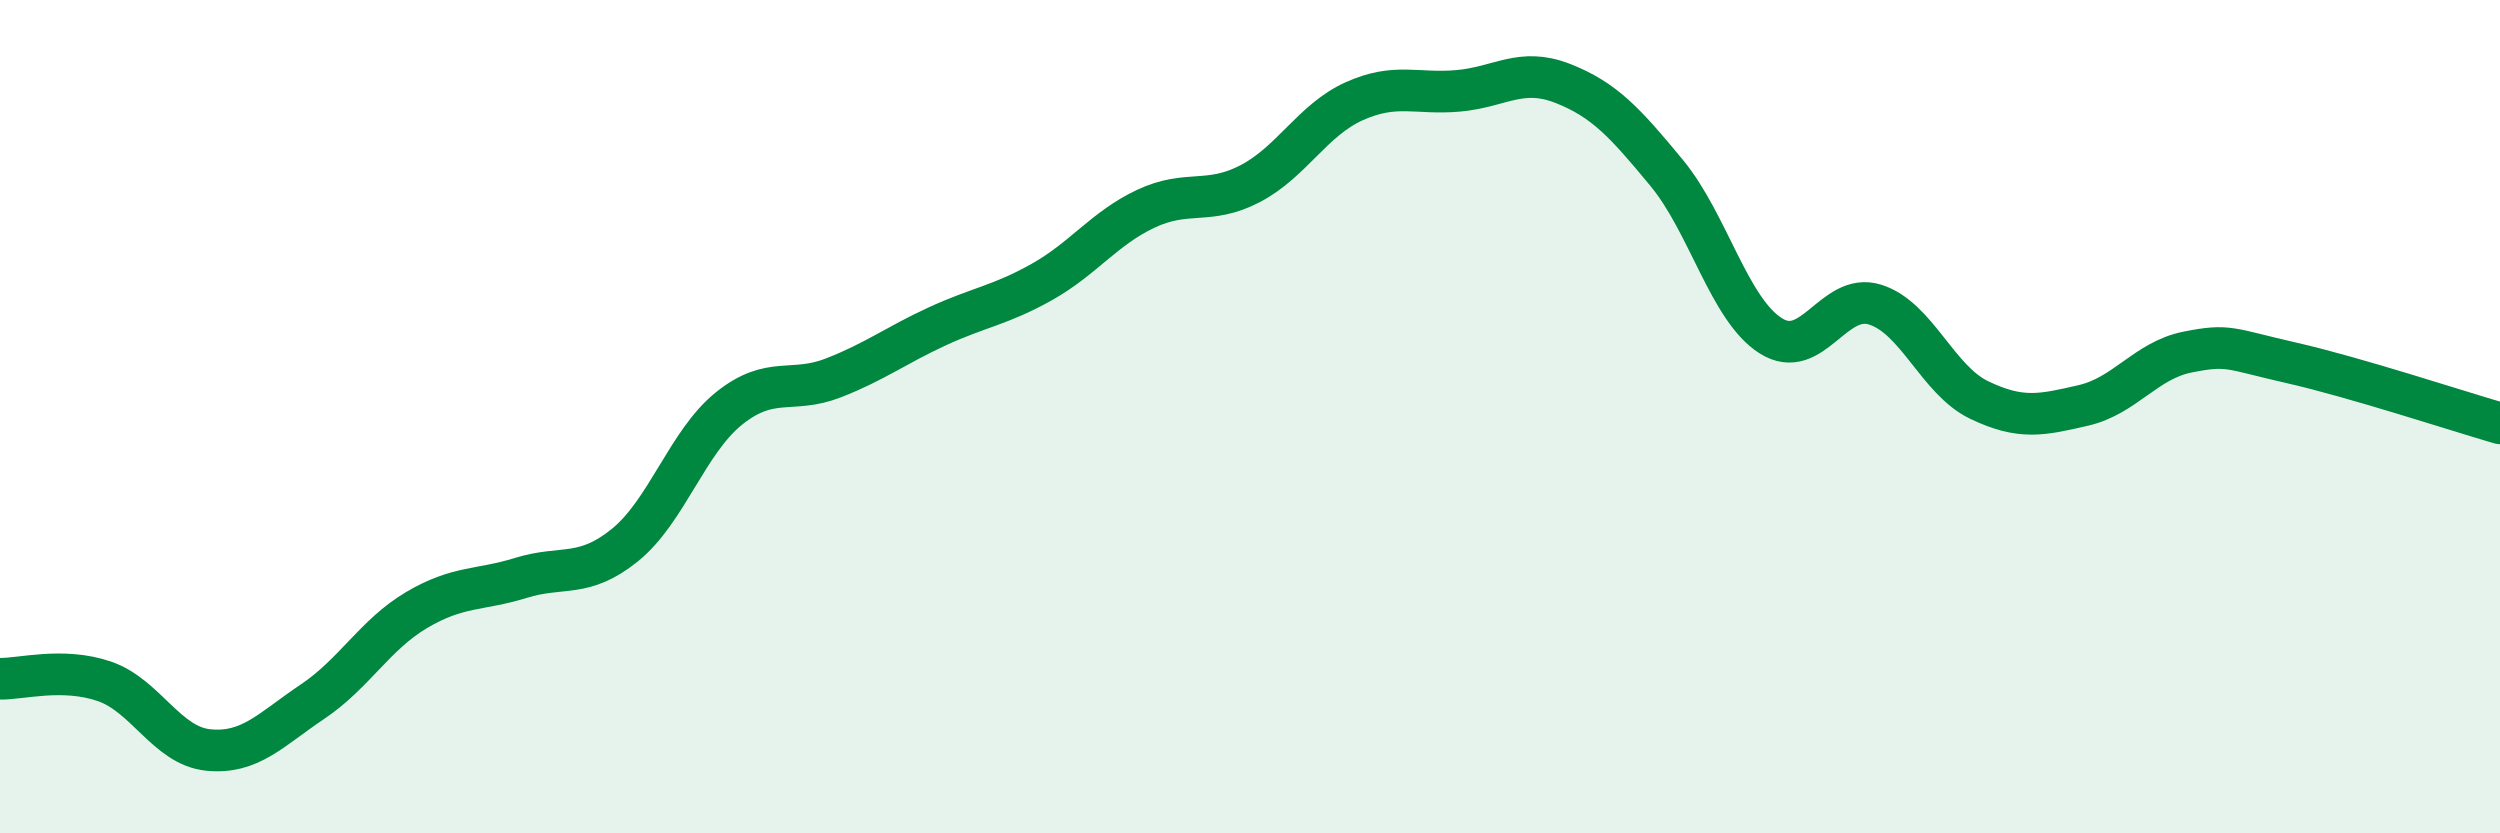 
    <svg width="60" height="20" viewBox="0 0 60 20" xmlns="http://www.w3.org/2000/svg">
      <path
        d="M 0,16.29 C 0.5,16.3 1.5,16.01 2.5,16.35 C 3.5,16.69 4,17.9 5,18 C 6,18.1 6.5,17.51 7.5,16.84 C 8.5,16.17 9,15.23 10,14.64 C 11,14.05 11.5,14.18 12.5,13.87 C 13.5,13.56 14,13.89 15,13.08 C 16,12.27 16.5,10.6 17.5,9.8 C 18.5,9 19,9.46 20,9.07 C 21,8.68 21.5,8.29 22.5,7.83 C 23.5,7.37 24,7.33 25,6.77 C 26,6.21 26.5,5.48 27.5,5.01 C 28.5,4.54 29,4.93 30,4.41 C 31,3.89 31.5,2.88 32.5,2.43 C 33.5,1.98 34,2.27 35,2.18 C 36,2.09 36.5,1.61 37.5,2 C 38.5,2.39 39,2.94 40,4.15 C 41,5.36 41.5,7.43 42.5,8.06 C 43.5,8.69 44,7 45,7.31 C 46,7.62 46.5,9.12 47.5,9.6 C 48.5,10.08 49,9.96 50,9.73 C 51,9.5 51.5,8.65 52.5,8.45 C 53.5,8.25 53.5,8.37 55,8.71 C 56.5,9.05 59,9.87 60,10.16L60 20L0 20Z"
        fill="#008740"
        opacity="0.1"
        stroke-linecap="round"
        stroke-linejoin="round"
      />
      <path
        d="M 0,16.29 C 0.5,16.3 1.5,16.01 2.5,16.35 C 3.5,16.69 4,17.9 5,18 C 6,18.1 6.5,17.51 7.5,16.84 C 8.5,16.17 9,15.23 10,14.64 C 11,14.05 11.5,14.18 12.5,13.87 C 13.5,13.56 14,13.89 15,13.08 C 16,12.27 16.5,10.6 17.5,9.8 C 18.5,9 19,9.46 20,9.07 C 21,8.68 21.5,8.29 22.5,7.83 C 23.5,7.37 24,7.33 25,6.77 C 26,6.21 26.5,5.48 27.5,5.01 C 28.5,4.54 29,4.93 30,4.41 C 31,3.89 31.5,2.88 32.5,2.43 C 33.5,1.98 34,2.27 35,2.18 C 36,2.09 36.5,1.61 37.5,2 C 38.5,2.39 39,2.94 40,4.15 C 41,5.36 41.5,7.43 42.5,8.06 C 43.5,8.69 44,7 45,7.31 C 46,7.62 46.5,9.12 47.5,9.6 C 48.5,10.08 49,9.96 50,9.73 C 51,9.5 51.5,8.65 52.5,8.45 C 53.5,8.25 53.5,8.37 55,8.71 C 56.5,9.05 59,9.87 60,10.16"
        stroke="#008740"
        stroke-width="1"
        fill="none"
        stroke-linecap="round"
        stroke-linejoin="round"
      />
    </svg>
  